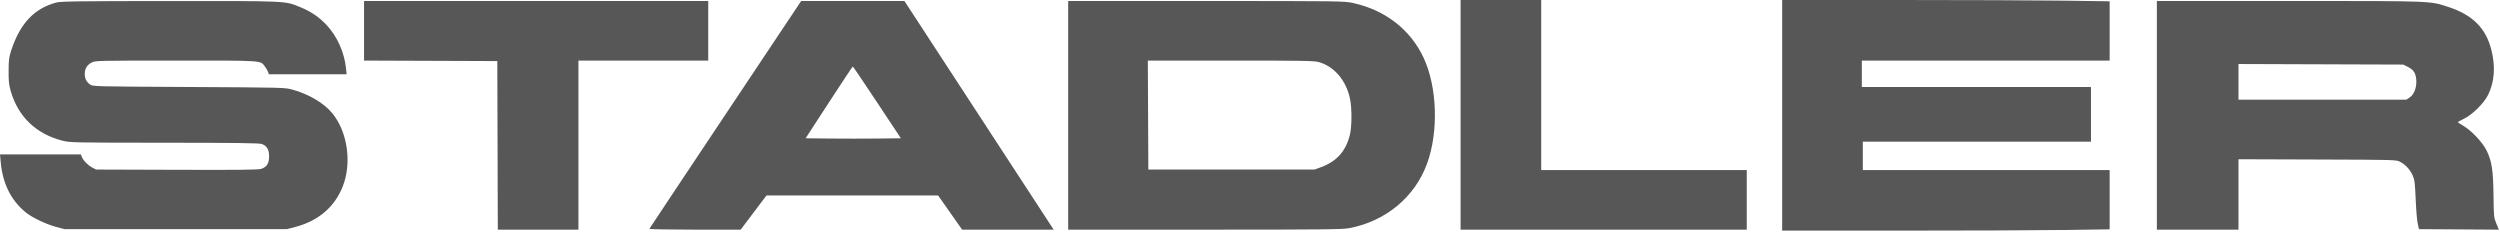<svg width="142" height="14" viewBox="0 0 142 14" fill="none" xmlns="http://www.w3.org/2000/svg">
<path fill-rule="evenodd" clip-rule="evenodd" d="M82.961 6.522V13.044H91.089H99.216V11.351V9.658H93.379H87.541V4.829V0H85.251H82.961V6.522ZM101.227 6.55V13.099L108.056 13.099C111.812 13.099 115.997 13.083 117.357 13.062L119.828 13.026V11.342V9.658H112.818H105.808V8.853V8.048H112.287H118.767V6.494V4.94H112.259H105.752V4.191V3.441H112.79H119.828V1.757V0.074L117.222 0.037C115.788 0.017 111.603 0 107.921 0H101.227V6.55ZM3.194 0.145C1.952 0.476 1.147 1.326 0.648 2.831C0.511 3.246 0.492 3.389 0.489 4.024C0.486 4.614 0.508 4.824 0.611 5.178C1.035 6.636 2.056 7.613 3.552 7.992C3.979 8.1 4.168 8.104 9.333 8.107C13.319 8.109 14.721 8.127 14.863 8.176C15.157 8.279 15.285 8.493 15.285 8.881C15.285 9.277 15.155 9.485 14.841 9.59C14.674 9.645 13.639 9.657 10.042 9.645L5.456 9.63L5.225 9.508C4.98 9.377 4.722 9.108 4.642 8.898L4.593 8.77H2.296H0L0.04 9.2C0.152 10.426 0.613 11.359 1.449 12.054C1.803 12.348 2.614 12.737 3.195 12.891L3.668 13.016H9.98H16.293L16.767 12.892C18.081 12.548 18.997 11.769 19.463 10.601C19.997 9.265 19.744 7.486 18.869 6.426C18.401 5.858 17.545 5.35 16.628 5.095C16.182 4.971 16.162 4.97 10.725 4.941C5.295 4.912 5.268 4.912 5.111 4.796C4.906 4.645 4.815 4.463 4.814 4.202C4.813 3.906 4.947 3.683 5.203 3.553C5.419 3.444 5.526 3.441 10.009 3.441C15.06 3.441 14.778 3.422 15.054 3.788C15.129 3.887 15.207 4.025 15.229 4.094L15.267 4.218H17.477H19.688L19.652 3.871C19.559 2.973 19.148 2.058 18.553 1.425C18.115 0.959 17.673 0.659 17.047 0.403C16.172 0.045 16.395 0.055 9.634 0.059C4.41 0.062 3.455 0.075 3.194 0.145ZM20.678 1.748V3.441L24.462 3.455L28.247 3.469L28.261 8.256L28.275 13.044H30.565H32.855V8.243V3.441H36.542H40.228V1.748V0.056H30.453H20.678V1.748ZM41.206 6.503C38.84 10.049 36.896 12.971 36.886 12.997C36.876 13.023 38.038 13.044 39.469 13.044H42.071L42.804 12.072L43.538 11.101H48.411H53.284L53.967 12.072L54.649 13.044H57.248H59.846L59.743 12.883C59.686 12.795 57.779 9.873 55.506 6.39L51.372 0.058L48.44 0.057L45.507 0.056L41.206 6.503ZM60.673 6.55V13.044H68.431C75.121 13.044 76.251 13.032 76.635 12.96C78.708 12.569 80.365 11.194 81.059 9.288C81.717 7.481 81.635 4.945 80.866 3.291C80.118 1.683 78.687 0.571 76.844 0.168C76.357 0.061 76.108 0.058 68.507 0.057L60.673 0.056V6.55ZM122.51 6.55V13.044H124.828H127.146V11.044V9.045L131.629 9.06C136.103 9.075 136.112 9.075 136.335 9.195C136.641 9.36 136.892 9.633 137.041 9.963C137.149 10.204 137.171 10.382 137.211 11.323C137.235 11.918 137.288 12.543 137.327 12.711L137.399 13.016L139.667 13.03L141.936 13.045L141.791 12.697C141.652 12.364 141.646 12.301 141.631 11.101C141.612 9.659 141.538 9.171 141.244 8.56C141.016 8.088 140.37 7.403 139.896 7.132C139.736 7.041 139.606 6.953 139.607 6.938C139.608 6.923 139.764 6.835 139.955 6.744C140.435 6.513 141.093 5.86 141.326 5.384C141.692 4.637 141.752 3.772 141.504 2.812C141.19 1.592 140.435 0.842 139.072 0.396C138.001 0.046 138.265 0.056 130.013 0.056H122.51V6.55ZM74.921 3.529C75.799 3.785 76.464 4.573 76.683 5.62C76.79 6.13 76.789 7.161 76.68 7.626C76.46 8.571 75.932 9.169 75.029 9.498L74.666 9.63H69.946H65.226L65.211 6.536L65.197 3.441H69.907C74.046 3.441 74.654 3.452 74.921 3.529ZM136.751 3.791C137.091 3.958 137.216 4.148 137.244 4.537C137.274 4.967 137.126 5.364 136.87 5.535L136.681 5.662H131.914H127.146V4.649L127.146 3.636L131.824 3.652L136.502 3.668L136.751 3.791ZM49.819 5.816L51.17 7.854L49.837 7.869C49.103 7.877 47.886 7.877 47.131 7.869L45.759 7.854L47.086 5.815C47.815 4.694 48.424 3.777 48.44 3.777C48.455 3.777 49.076 4.695 49.819 5.816Z" fill="#575757"/>
</svg>
